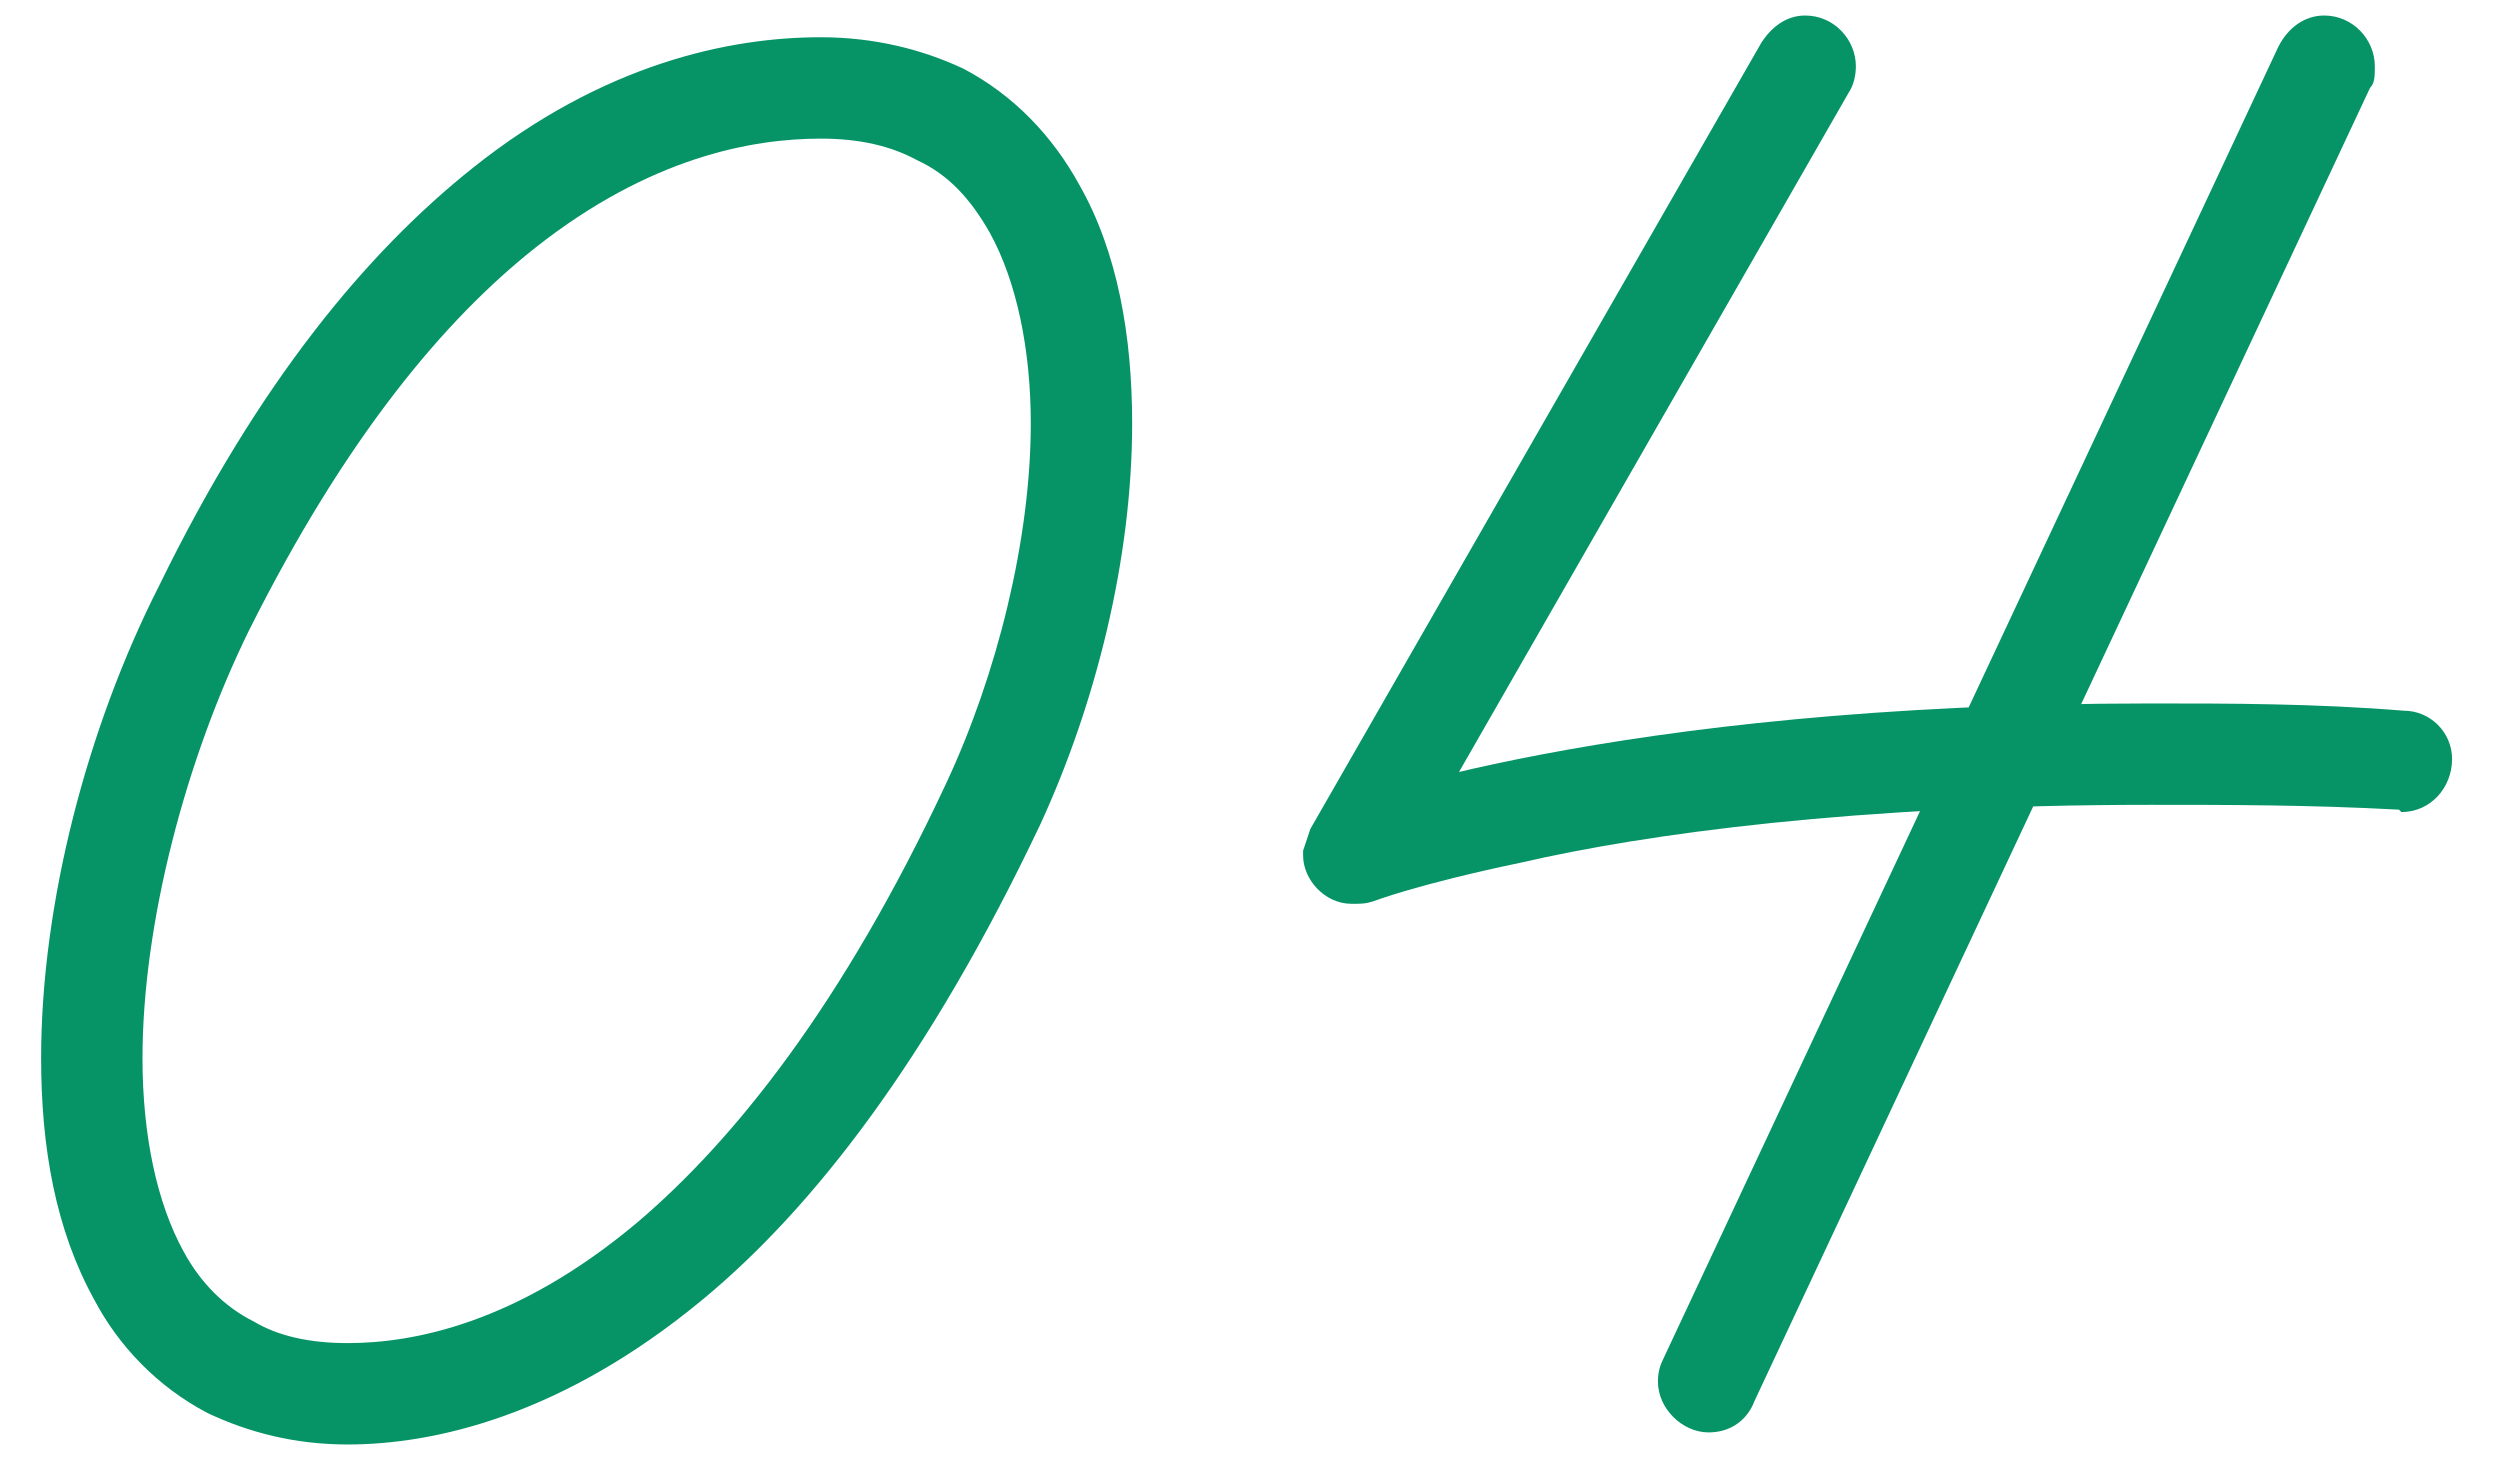 <?xml version="1.0" encoding="UTF-8"?> <svg xmlns="http://www.w3.org/2000/svg" width="29" height="17" viewBox="0 0 29 17" fill="none"><path d="M9.521 0.432C9.829 0.432 10.11 0.712 10.11 1.02C10.11 1.356 9.829 1.608 9.521 1.608C8.709 1.608 7.533 1.832 6.217 2.868C5.153 3.708 4.005 5.08 2.885 7.32C2.157 8.804 1.653 10.708 1.653 12.276C1.653 13.172 1.821 13.956 2.129 14.516C2.325 14.88 2.605 15.16 2.941 15.328C3.221 15.496 3.585 15.58 4.033 15.58C4.789 15.58 5.993 15.356 7.393 14.18C8.513 13.228 9.773 11.66 10.977 9.084C11.566 7.824 11.957 6.256 11.957 4.912C11.957 4.044 11.79 3.26 11.482 2.7C11.258 2.308 11.005 2.028 10.642 1.86C10.334 1.692 9.969 1.608 9.521 1.608C9.185 1.608 8.933 1.356 8.933 1.02C8.933 0.712 9.185 0.432 9.521 0.432C10.137 0.432 10.697 0.572 11.174 0.796C11.761 1.104 12.21 1.58 12.518 2.14C12.966 2.924 13.133 3.904 13.133 4.912C13.133 6.48 12.713 8.16 12.069 9.56C10.781 12.276 9.437 14.012 8.149 15.076C6.525 16.42 5.041 16.756 4.033 16.756C3.417 16.756 2.885 16.616 2.409 16.392C1.821 16.084 1.373 15.608 1.093 15.076C0.645 14.264 0.477 13.312 0.477 12.276C0.477 10.484 1.009 8.44 1.849 6.788C2.997 4.436 4.257 2.924 5.489 1.944C7.001 0.74 8.457 0.432 9.521 0.432ZM26.428 0.544C26.54 0.32 26.736 0.18 26.96 0.18C27.296 0.18 27.548 0.46 27.548 0.768C27.548 0.88 27.548 0.964 27.492 1.02L20.352 16.252C20.268 16.476 20.072 16.616 19.82 16.616C19.512 16.616 19.232 16.336 19.232 16.028C19.232 15.916 19.26 15.832 19.288 15.776L26.428 0.544ZM20.436 0.488C20.548 0.32 20.716 0.18 20.94 0.18C21.276 0.18 21.528 0.46 21.528 0.768C21.528 0.88 21.5 0.992 21.444 1.076L16.208 10.204L15.508 9.364C15.564 9.336 18.644 8.16 24.944 8.16C25.868 8.16 26.848 8.16 27.884 8.244C28.192 8.244 28.444 8.496 28.444 8.804C28.444 9.14 28.192 9.42 27.856 9.42L27.828 9.392C26.792 9.336 25.84 9.336 24.944 9.336C21.528 9.336 19.092 9.672 17.636 10.008C16.432 10.26 15.928 10.456 15.928 10.456C15.844 10.484 15.788 10.484 15.704 10.484H15.676C15.368 10.484 15.116 10.204 15.116 9.924C15.116 9.896 15.116 9.868 15.116 9.868C15.144 9.784 15.172 9.7 15.2 9.616L20.436 0.488Z" fill="#069467"></path></svg> 
